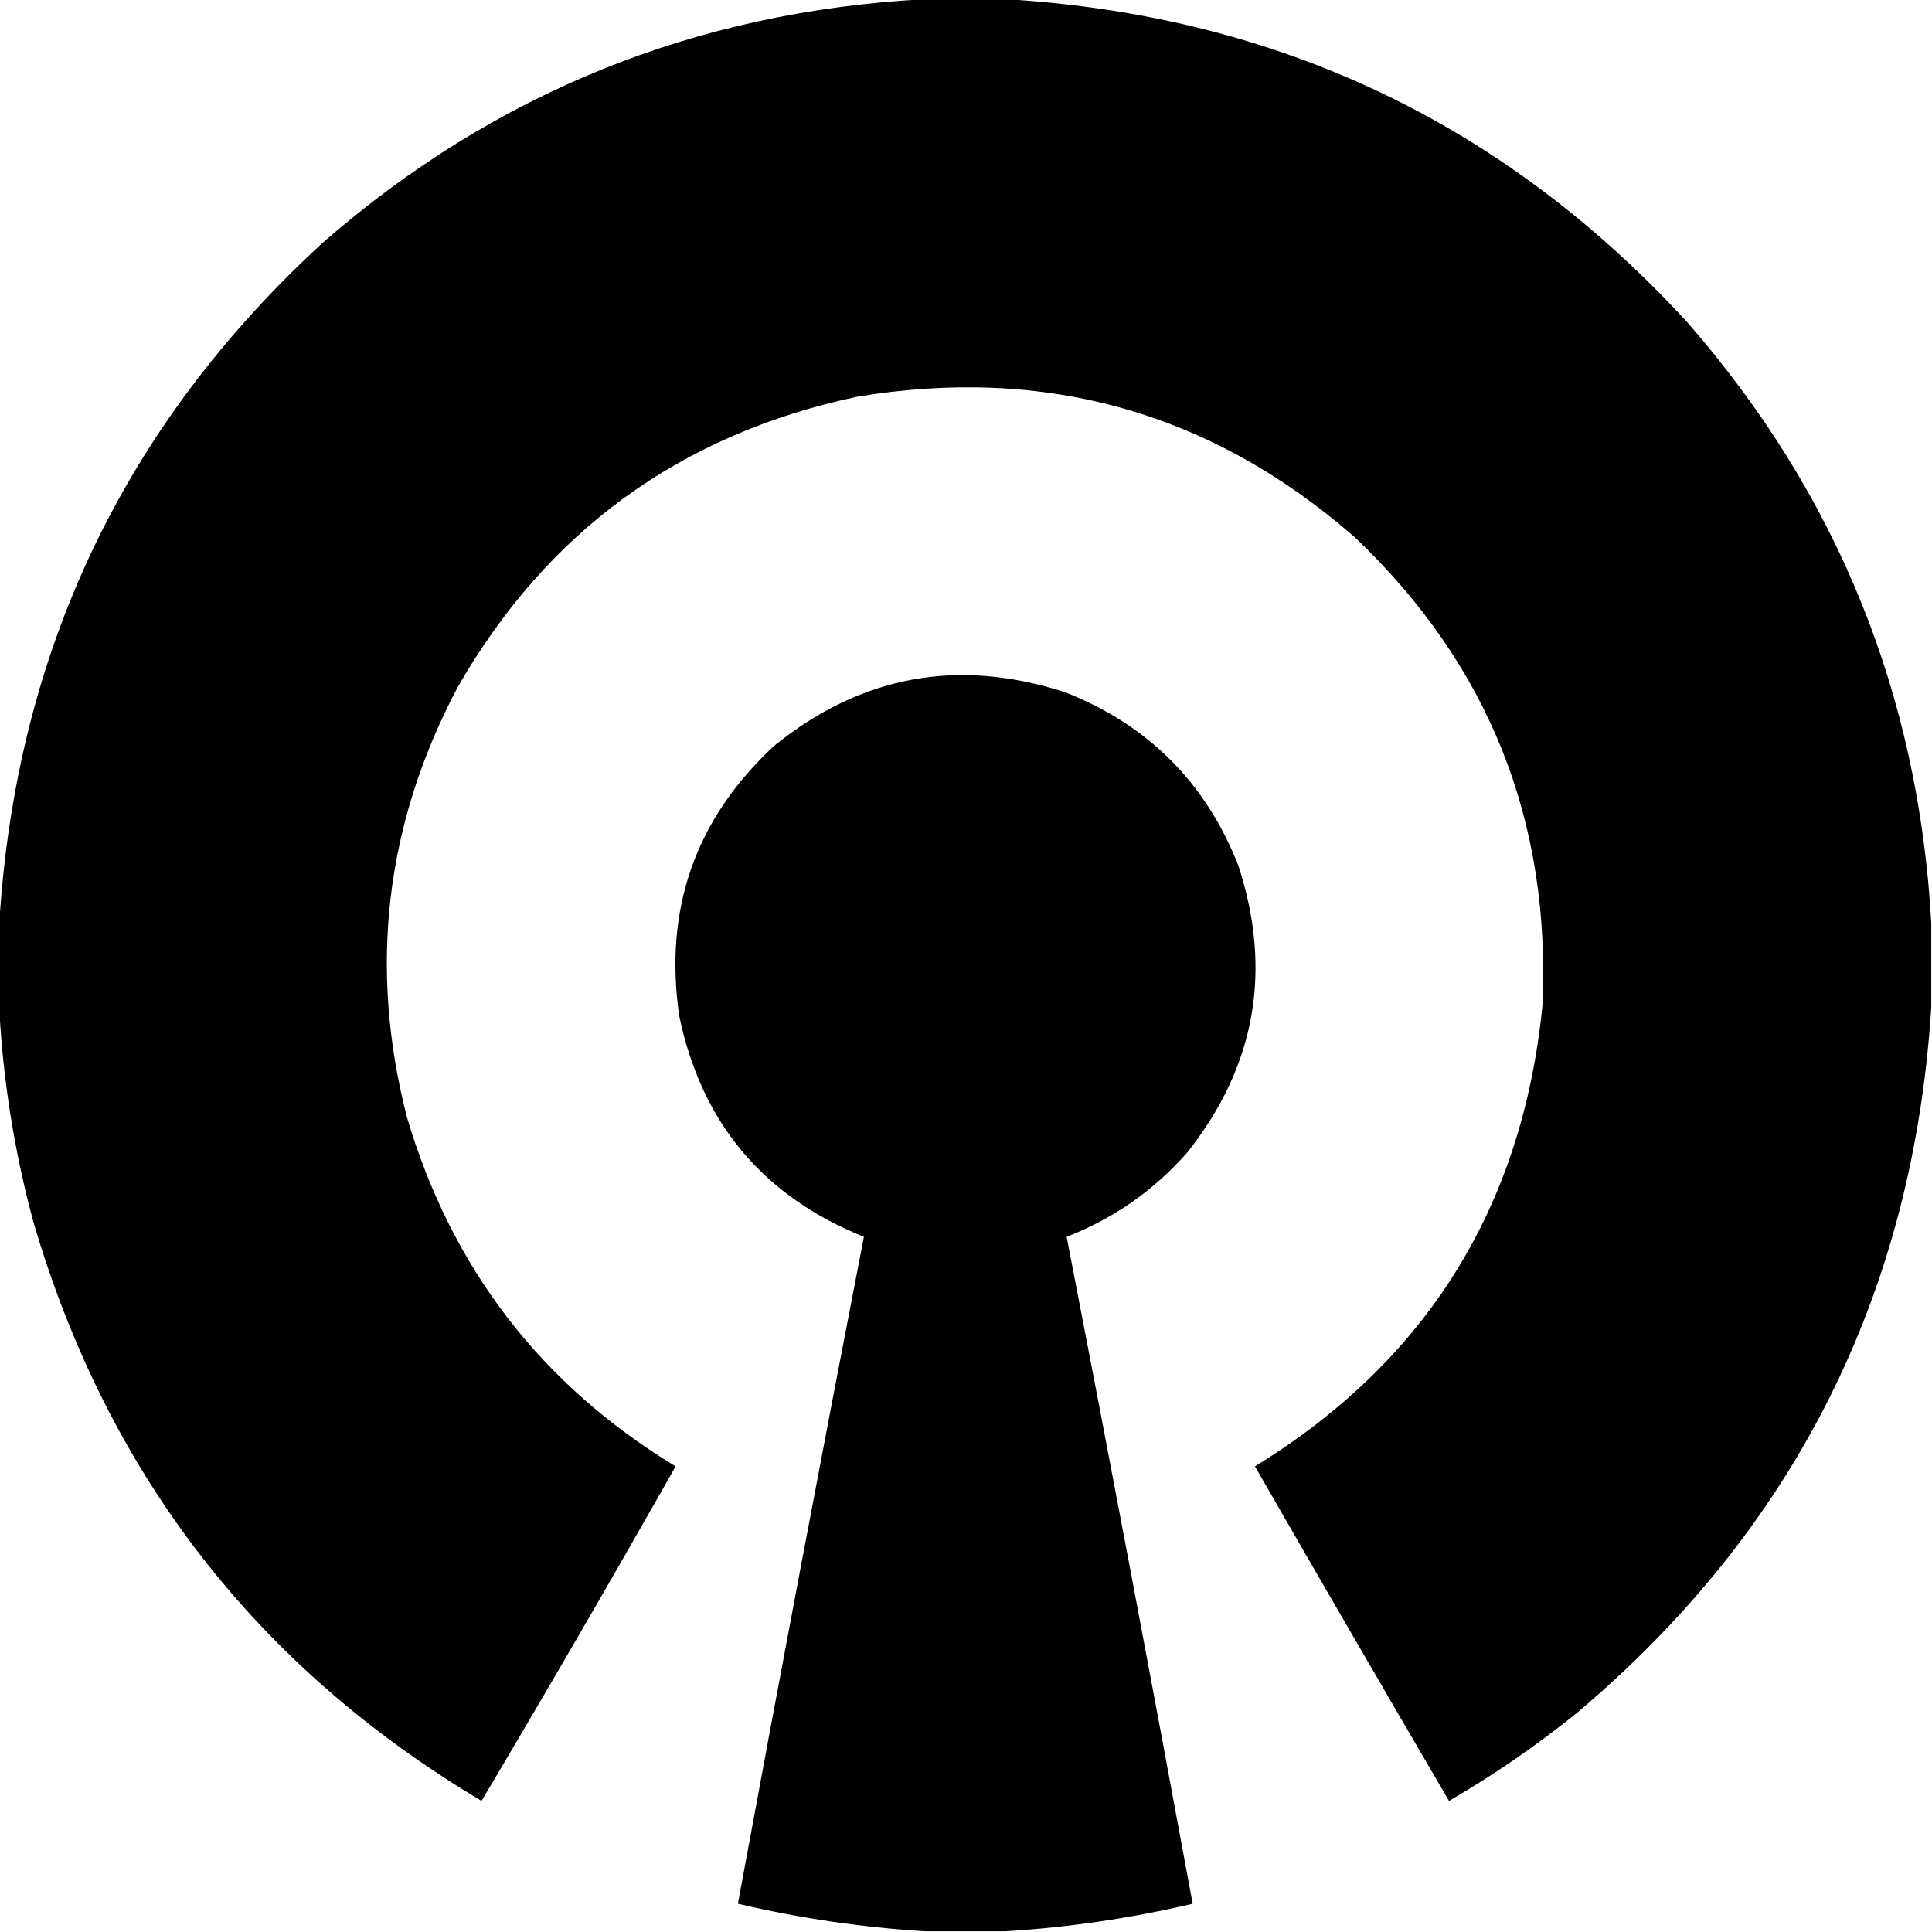 <?xml version="1.0" encoding="UTF-8"?>
<!DOCTYPE svg PUBLIC "-//W3C//DTD SVG 1.1//EN" "http://www.w3.org/Graphics/SVG/1.1/DTD/svg11.dtd">
<svg xmlns="http://www.w3.org/2000/svg" version="1.1" width="1334px" height="1334px" style="shape-rendering:geometricPrecision; text-rendering:geometricPrecision; image-rendering:optimizeQuality; fill-rule:evenodd; clip-rule:evenodd" xmlns:xlink="http://www.w3.org/1999/xlink">
<g><path style="opacity:0.995" fill="#000000" d="M 637.5,-0.5 C 656.833,-0.5 676.167,-0.5 695.5,-0.5C 882.429,10.891 1038.93,85.224 1165,222.5C 1268.6,341.113 1324.77,479.446 1333.5,637.5C 1333.5,656.833 1333.5,676.167 1333.5,695.5C 1320.98,893.384 1239.31,1055.88 1088.5,1183C 1060.73,1205.39 1031.4,1225.56 1000.5,1243.5C 955.581,1166.66 910.914,1089.66 866.5,1012.5C 984.914,939.763 1051.08,833.763 1065,694.5C 1070.95,566.616 1027.78,458.782 935.5,371C 836.514,284.579 721.848,252.245 591.5,274C 469.586,299.992 377.752,366.825 316,474.5C 266.025,568.94 254.358,667.94 281,771.5C 311.942,875.903 373.775,956.236 466.5,1012.5C 422.576,1090.03 377.909,1167.03 332.5,1243.5C 177.117,1150.91 73.951,1017.57 23,843.5C 9.946,795.182 2.113,746.182 -0.5,696.5C -0.5,676.833 -0.5,657.167 -0.5,637.5C 10.964,450.09 85.63,293.256 223.5,167C 341.924,63.997 479.924,8.164 637.5,-0.5 Z"/></g>
<g><path style="opacity:0.994" fill="#000000" d="M 694.5,1333.5 C 675.833,1333.5 657.167,1333.5 638.5,1333.5C 595.098,1330.82 552.098,1324.49 509.5,1314.5C 537.798,1160.84 566.798,1007.34 596.5,854C 526.81,825.97 484.31,775.137 469,701.5C 458.276,627.662 480.109,565.495 534.5,515C 594.582,466.372 661.582,454.038 735.5,478C 792.667,500.5 832.5,540.333 855,597.5C 878.701,669.967 867.035,735.967 820,795.5C 796.985,821.767 769.152,841.267 736.5,854C 766.202,1007.34 795.202,1160.84 823.5,1314.5C 780.902,1324.49 737.902,1330.82 694.5,1333.5 Z"/></g>
</svg>

